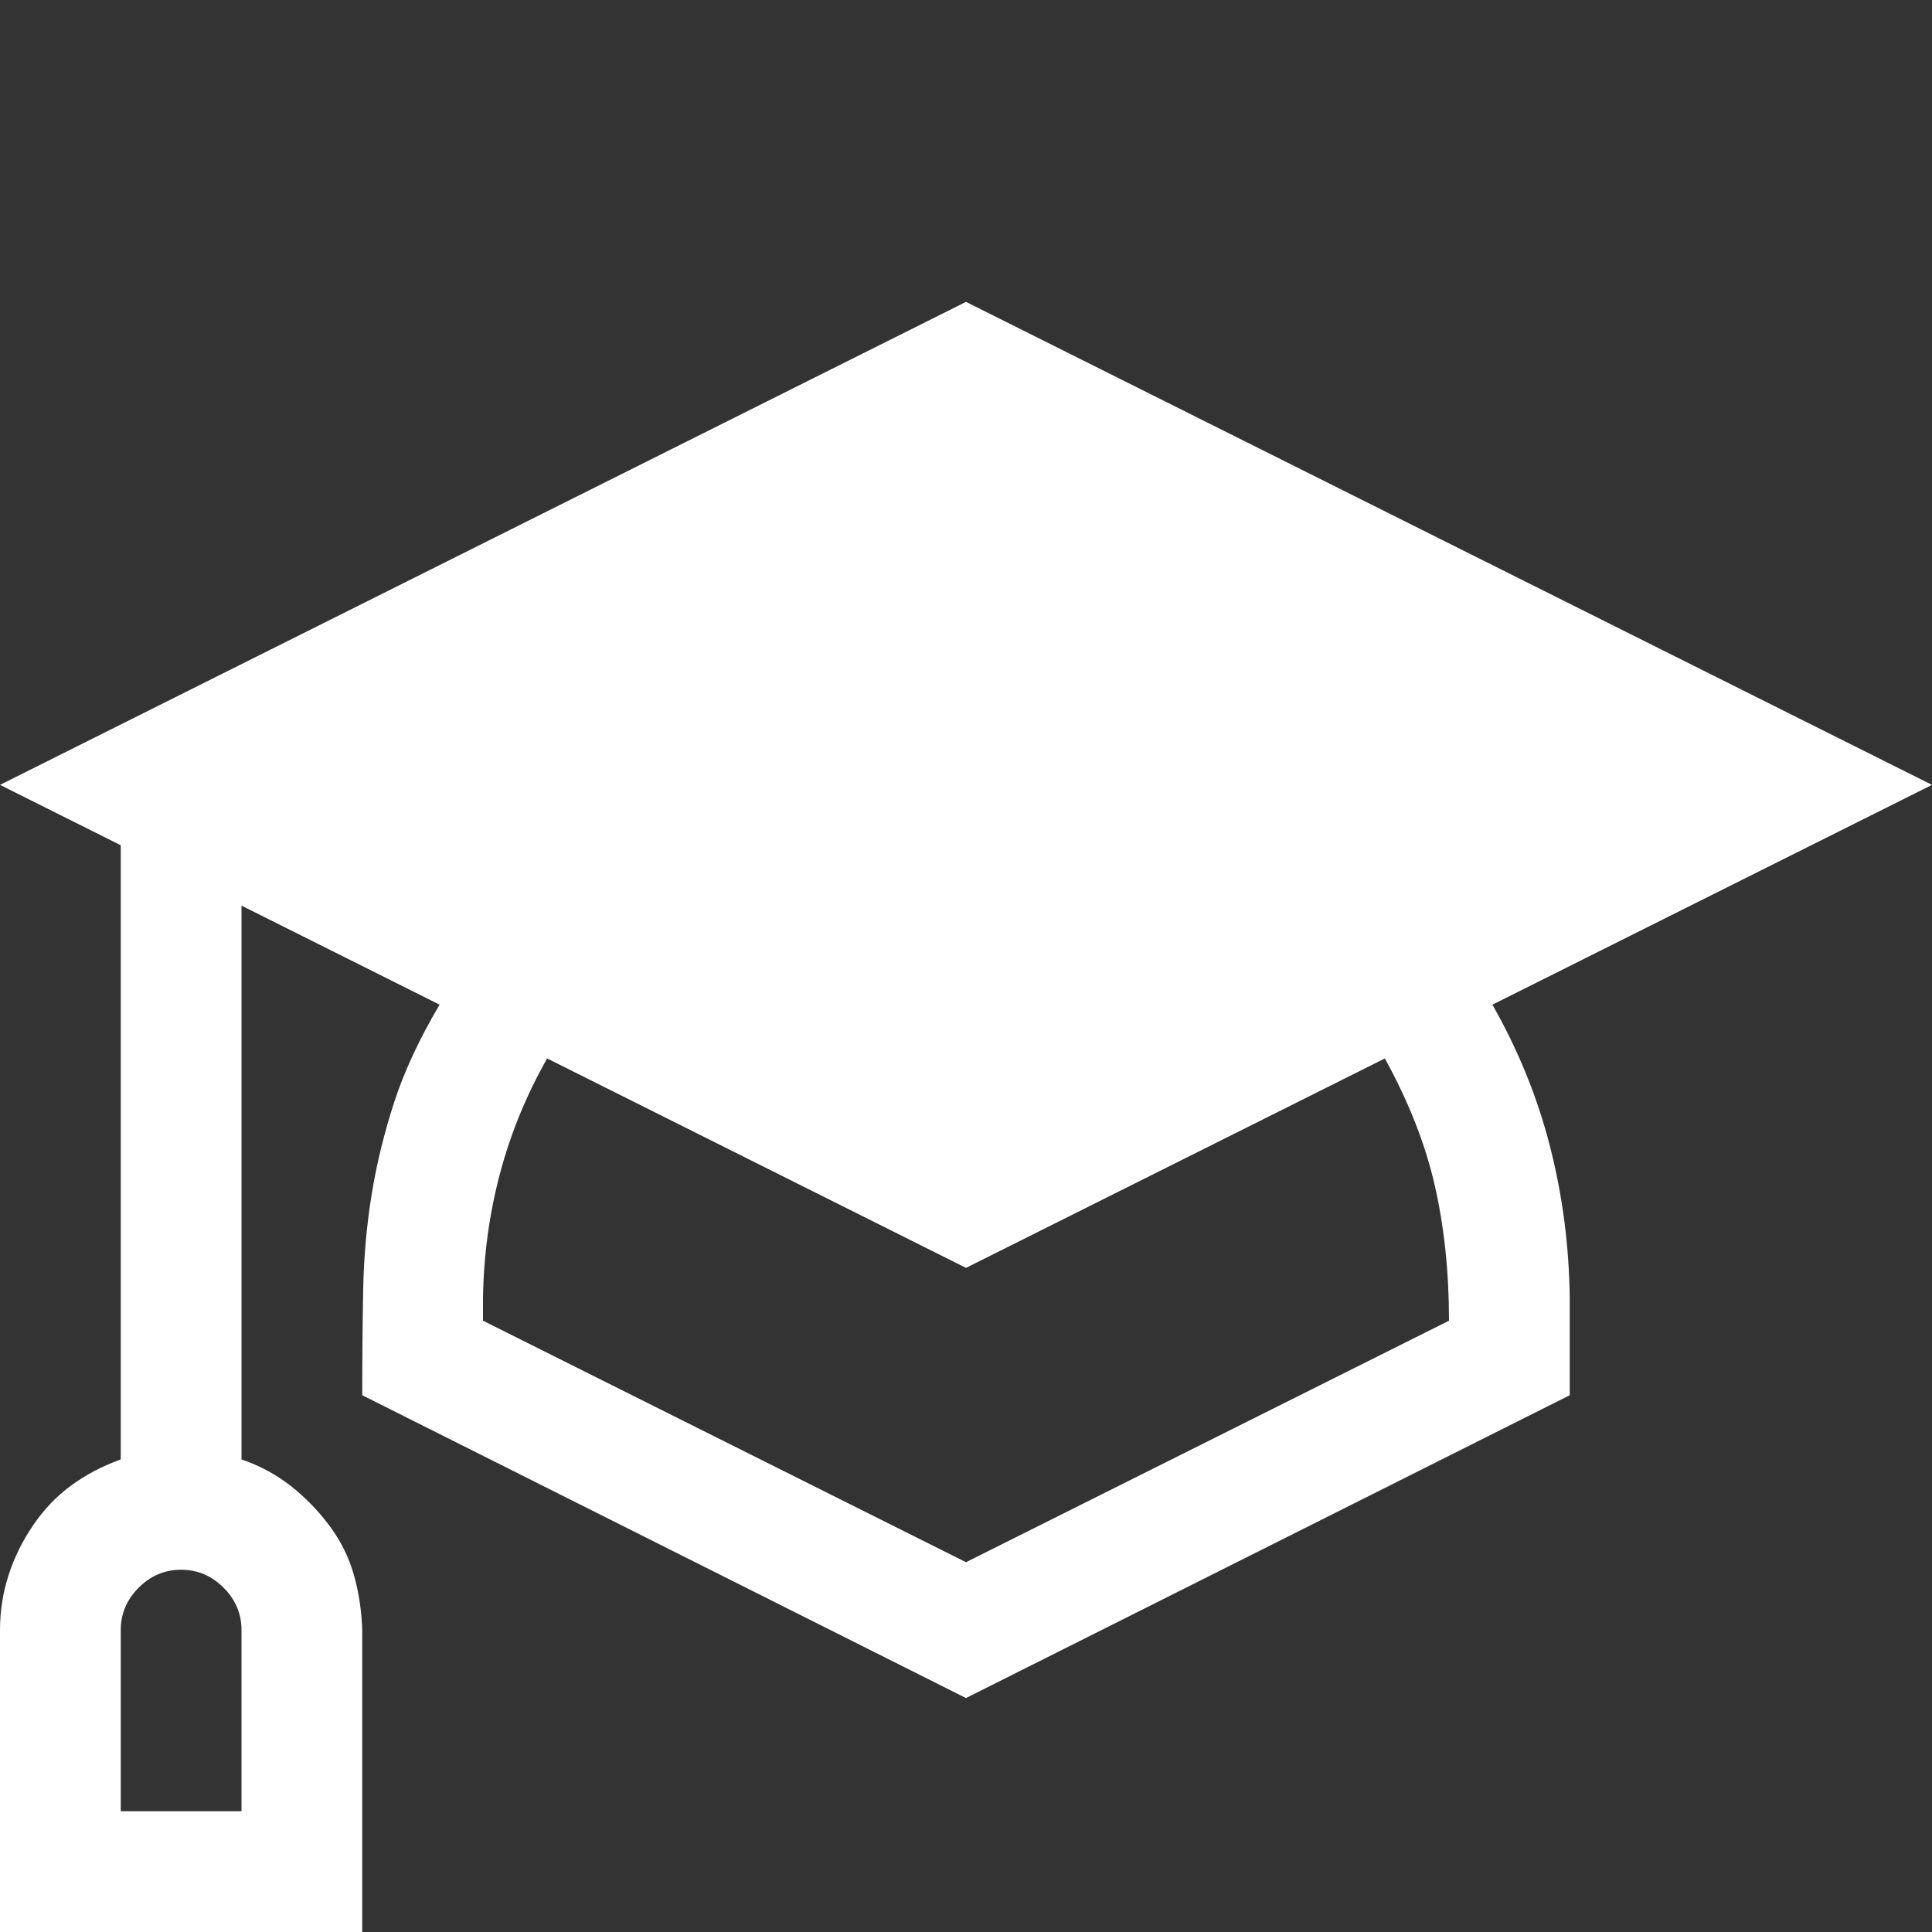 <?xml version="1.0" encoding="UTF-8"?>
<svg id="Layer_1" xmlns="http://www.w3.org/2000/svg" version="1.1" viewBox="0 0 2048 2048">
  <rect x="0" y="0" width="2048" height="2048" fill="#333333" stroke="none"/>
  <!-- Generator: Adobe Illustrator 29.5.1, SVG Export Plug-In . SVG Version: 2.1.0 Build 141)  -->
  <defs>
    <style>
      .st0 {
        fill: #fff;
      }
    </style>
  </defs>
  <path class="st0" d="M1582,1065c27.33,48,47.67,98,61,150s20.33,105.67,21,161v103l-640,321-640-321c0-40,.33-77.33,1-112s3.67-68.33,9-101,13.33-65.33,24-98,26.67-67,48-103l-210-105v587c19.33,6.67,36.67,16,52,28s29,26,41,42,20.67,33.33,26,52,8.33,38.33,9,59v320H0v-320c0-20,3-39.33,9-58s14.67-36.33,26-53c11.33-16.67,24.67-30.67,40-42s33-20.67,53-28v-651L0,832,1024,320l1024,512-466,233ZM256,1728c0-17.33-6.33-32.33-19-45s-27.67-19-45-19-32.33,6.33-45,19-19,27.67-19,45v192h128v-192ZM1536,1400c0-51.33-5-99-15-143s-27.67-89-53-135l-444,222-444-222c-22,38.67-38.67,79.33-50,122s-17.33,86.67-18,132v24l512,256,512-256Z"/>
</svg>